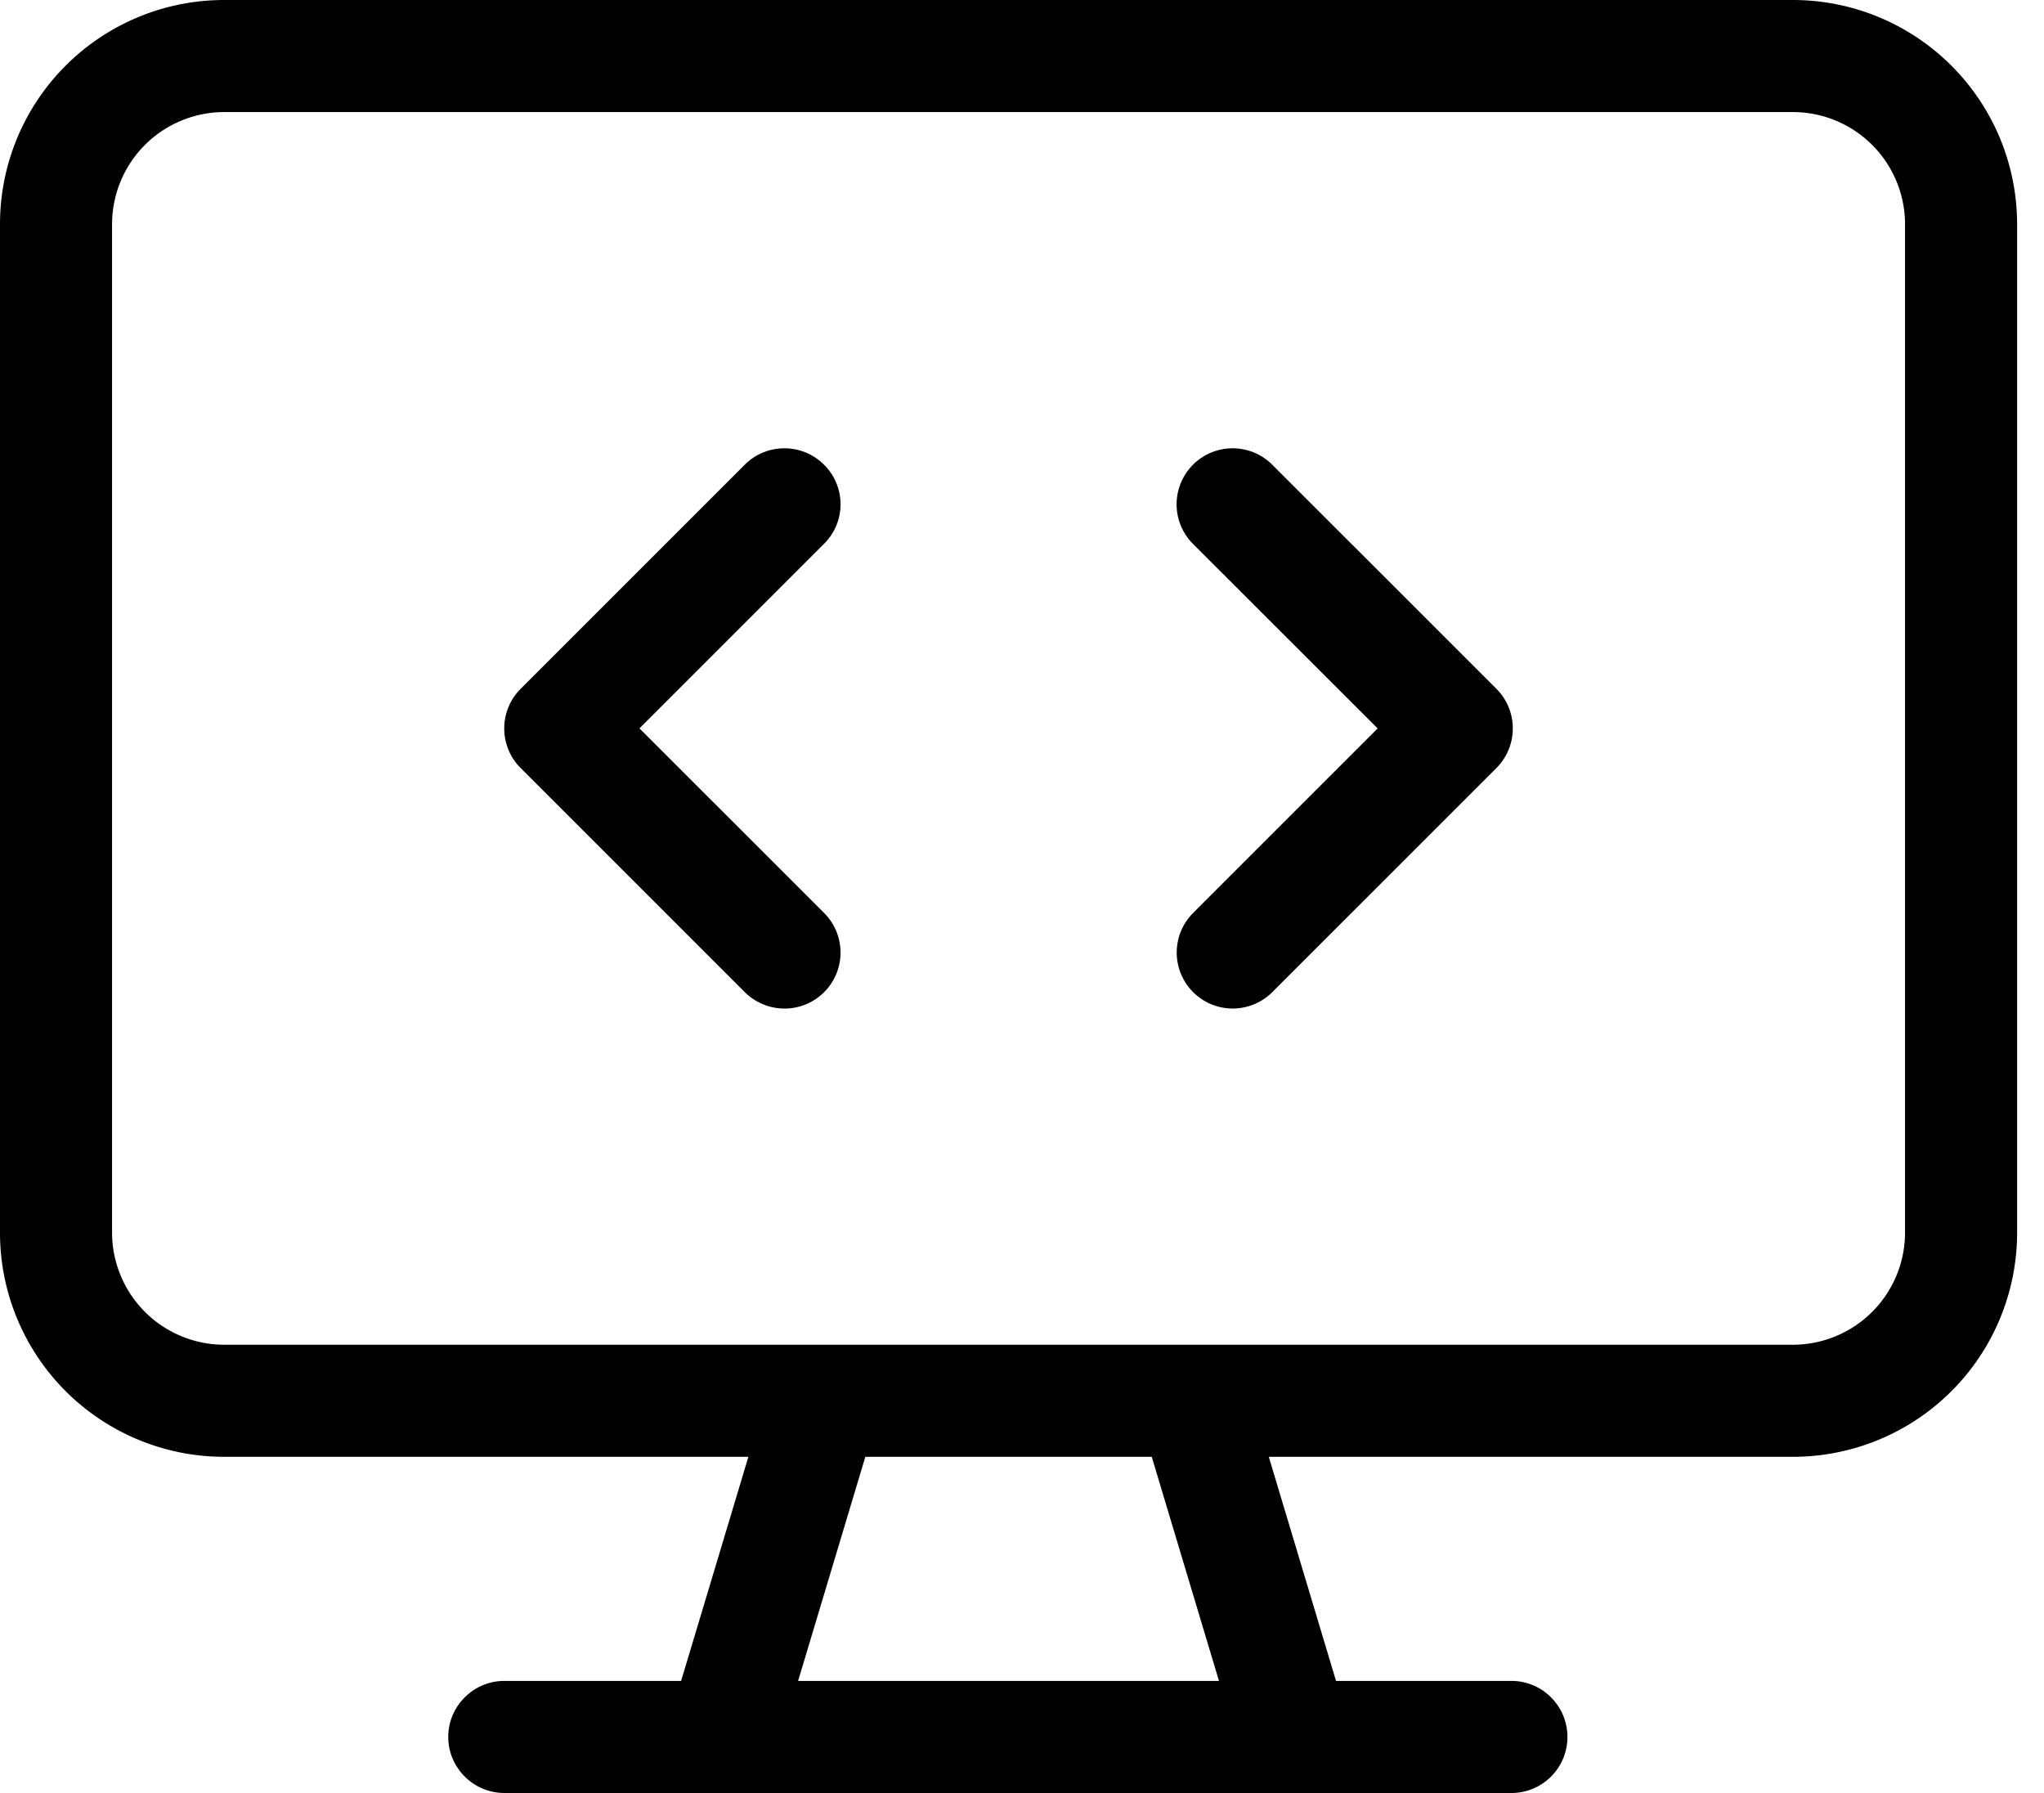 <svg width="57" height="50" fill="none" xmlns="http://www.w3.org/2000/svg"><path d="M50 0H6.25A6.25 6.25 0 000 6.25v28.125a6.25 6.25 0 006.25 6.25h14.62l-1.876 6.25h-4.931c-.86 0-1.563.703-1.563 1.563 0 .859.703 1.562 1.563 1.562h28.124a1.563 1.563 0 000-3.125h-4.93l-1.875-6.25H50a6.25 6.25 0 006.25-6.25V6.25A6.253 6.253 0 0050 0zM22.256 46.875l1.875-6.25h7.987l1.875 6.25H22.256zm30.869-12.5A3.13 3.13 0 0150 37.5H6.25a3.13 3.13 0 01-3.125-3.125V6.25A3.13 3.13 0 016.25 3.125H50a3.13 3.13 0 013.125 3.125v28.125zM22.979 12.959c-.61-.61-1.6-.61-2.21 0l-6.25 6.25c-.61.61-.61 1.6 0 2.209l6.25 6.25c.305.3.706.457 1.106.457a1.561 1.561 0 001.105-2.667l-5.148-5.146 5.145-5.145a1.55 1.55 0 00.002-2.208zm12.5 0a1.561 1.561 0 10-2.21 2.209l5.149 5.145-5.145 5.145a1.561 1.561 0 002.206 2.21l6.25-6.25c.61-.611.61-1.6 0-2.21l-6.25-6.249z" fill="#000"/></svg>